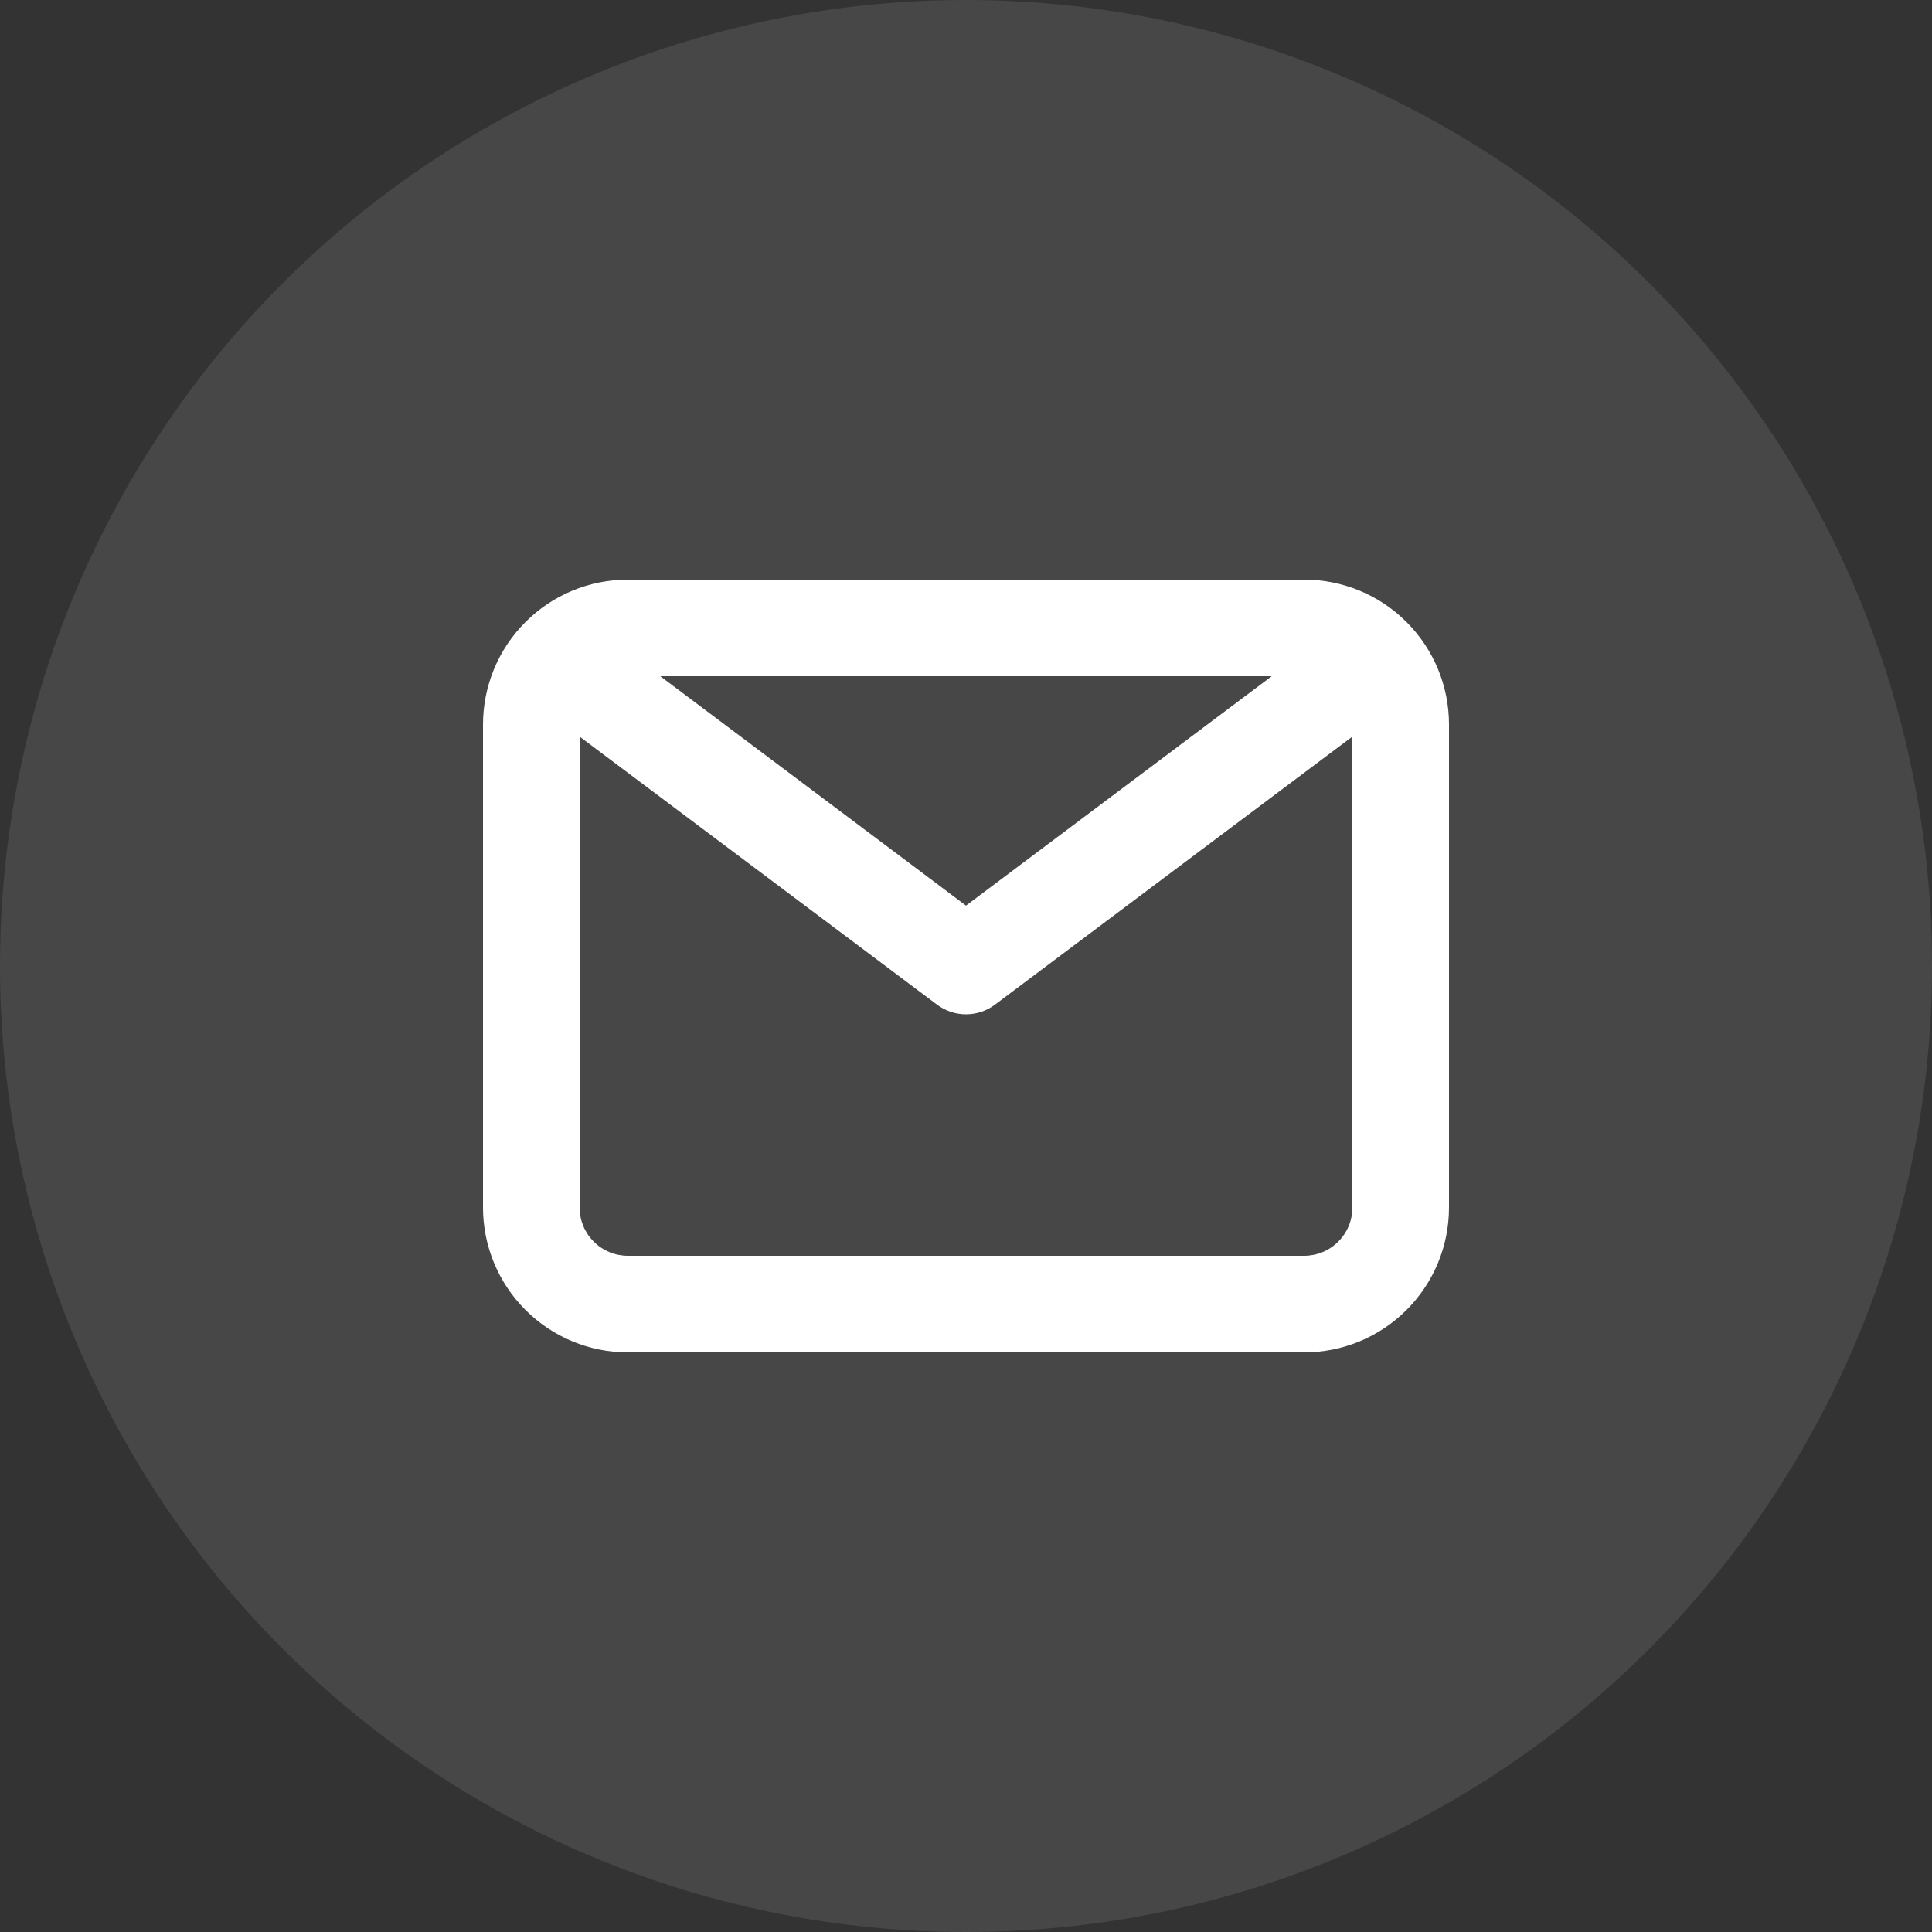 <svg width="40" height="40" viewBox="0 0 40 40" fill="none" xmlns="http://www.w3.org/2000/svg">
<rect x="0" y="0" width="40" height="40" fill="#333333" stroke="none"/>
<circle opacity="0.1" cx="20" cy="20" r="20" fill="white"/>
<path d="M27 12H13C12.204 12 11.441 12.316 10.879 12.879C10.316 13.441 10 14.204 10 15V25C10 25.796 10.316 26.559 10.879 27.121C11.441 27.684 12.204 28 13 28H27C27.796 28 28.559 27.684 29.121 27.121C29.684 26.559 30 25.796 30 25V15C30 14.204 29.684 13.441 29.121 12.879C28.559 12.316 27.796 12 27 12ZM26.33 14L20 18.75L13.67 14H26.33ZM27 26H13C12.735 26 12.48 25.895 12.293 25.707C12.105 25.52 12 25.265 12 25V15.25L19.4 20.8C19.573 20.93 19.784 21 20 21C20.216 21 20.427 20.93 20.6 20.8L28 15.25V25C28 25.265 27.895 25.52 27.707 25.707C27.52 25.895 27.265 26 27 26Z" fill="white"/>
</svg>
